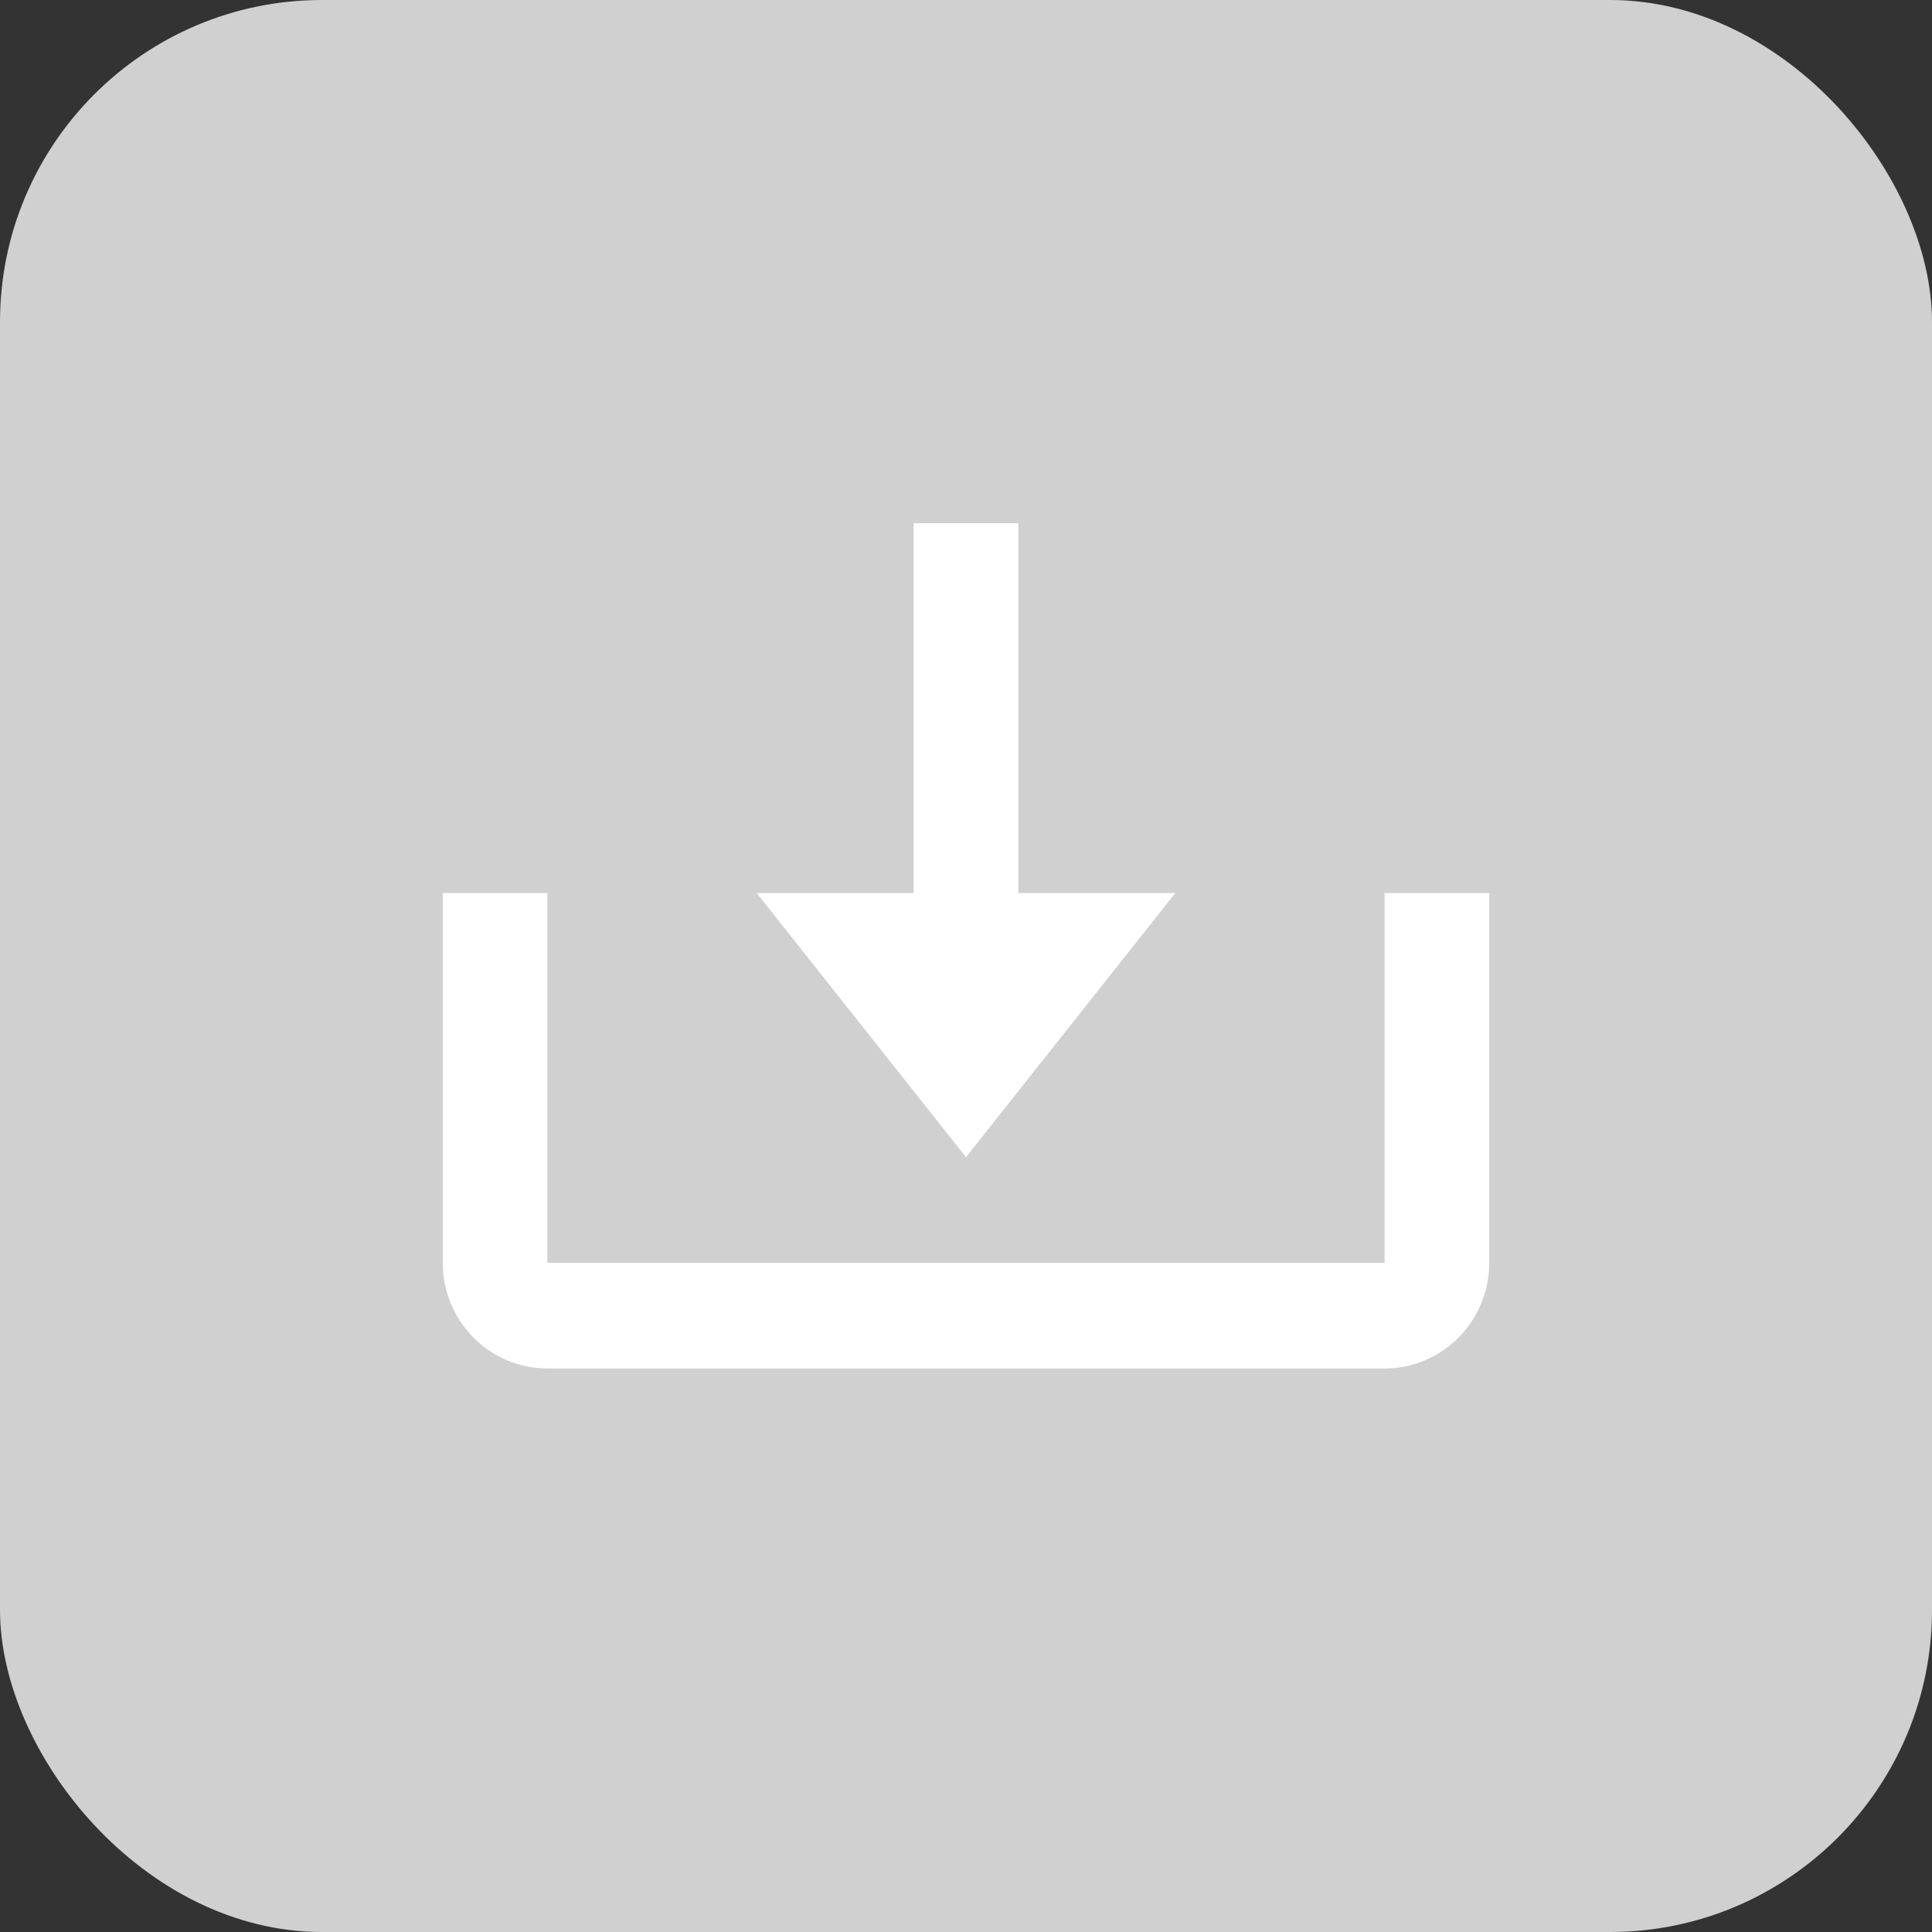 <svg width="48" height="48" viewBox="0 0 48 48" fill="none" xmlns="http://www.w3.org/2000/svg">
<rect x="0" y="0" width="48" height="48" fill="#333333" stroke="none"/>
<rect width="48" height="48" rx="8" fill="#D0D0D0"/>
<path d="M24 28.75L29.2 22.188H25.3V13H22.7V22.188H18.8L24 28.75Z" fill="white"/>
<path d="M34.4 31.375H13.6V22.188H11V31.375C11 32.823 12.166 34 13.6 34H34.4C35.834 34 37 32.823 37 31.375V22.188H34.4V31.375Z" fill="white"/>
</svg>
